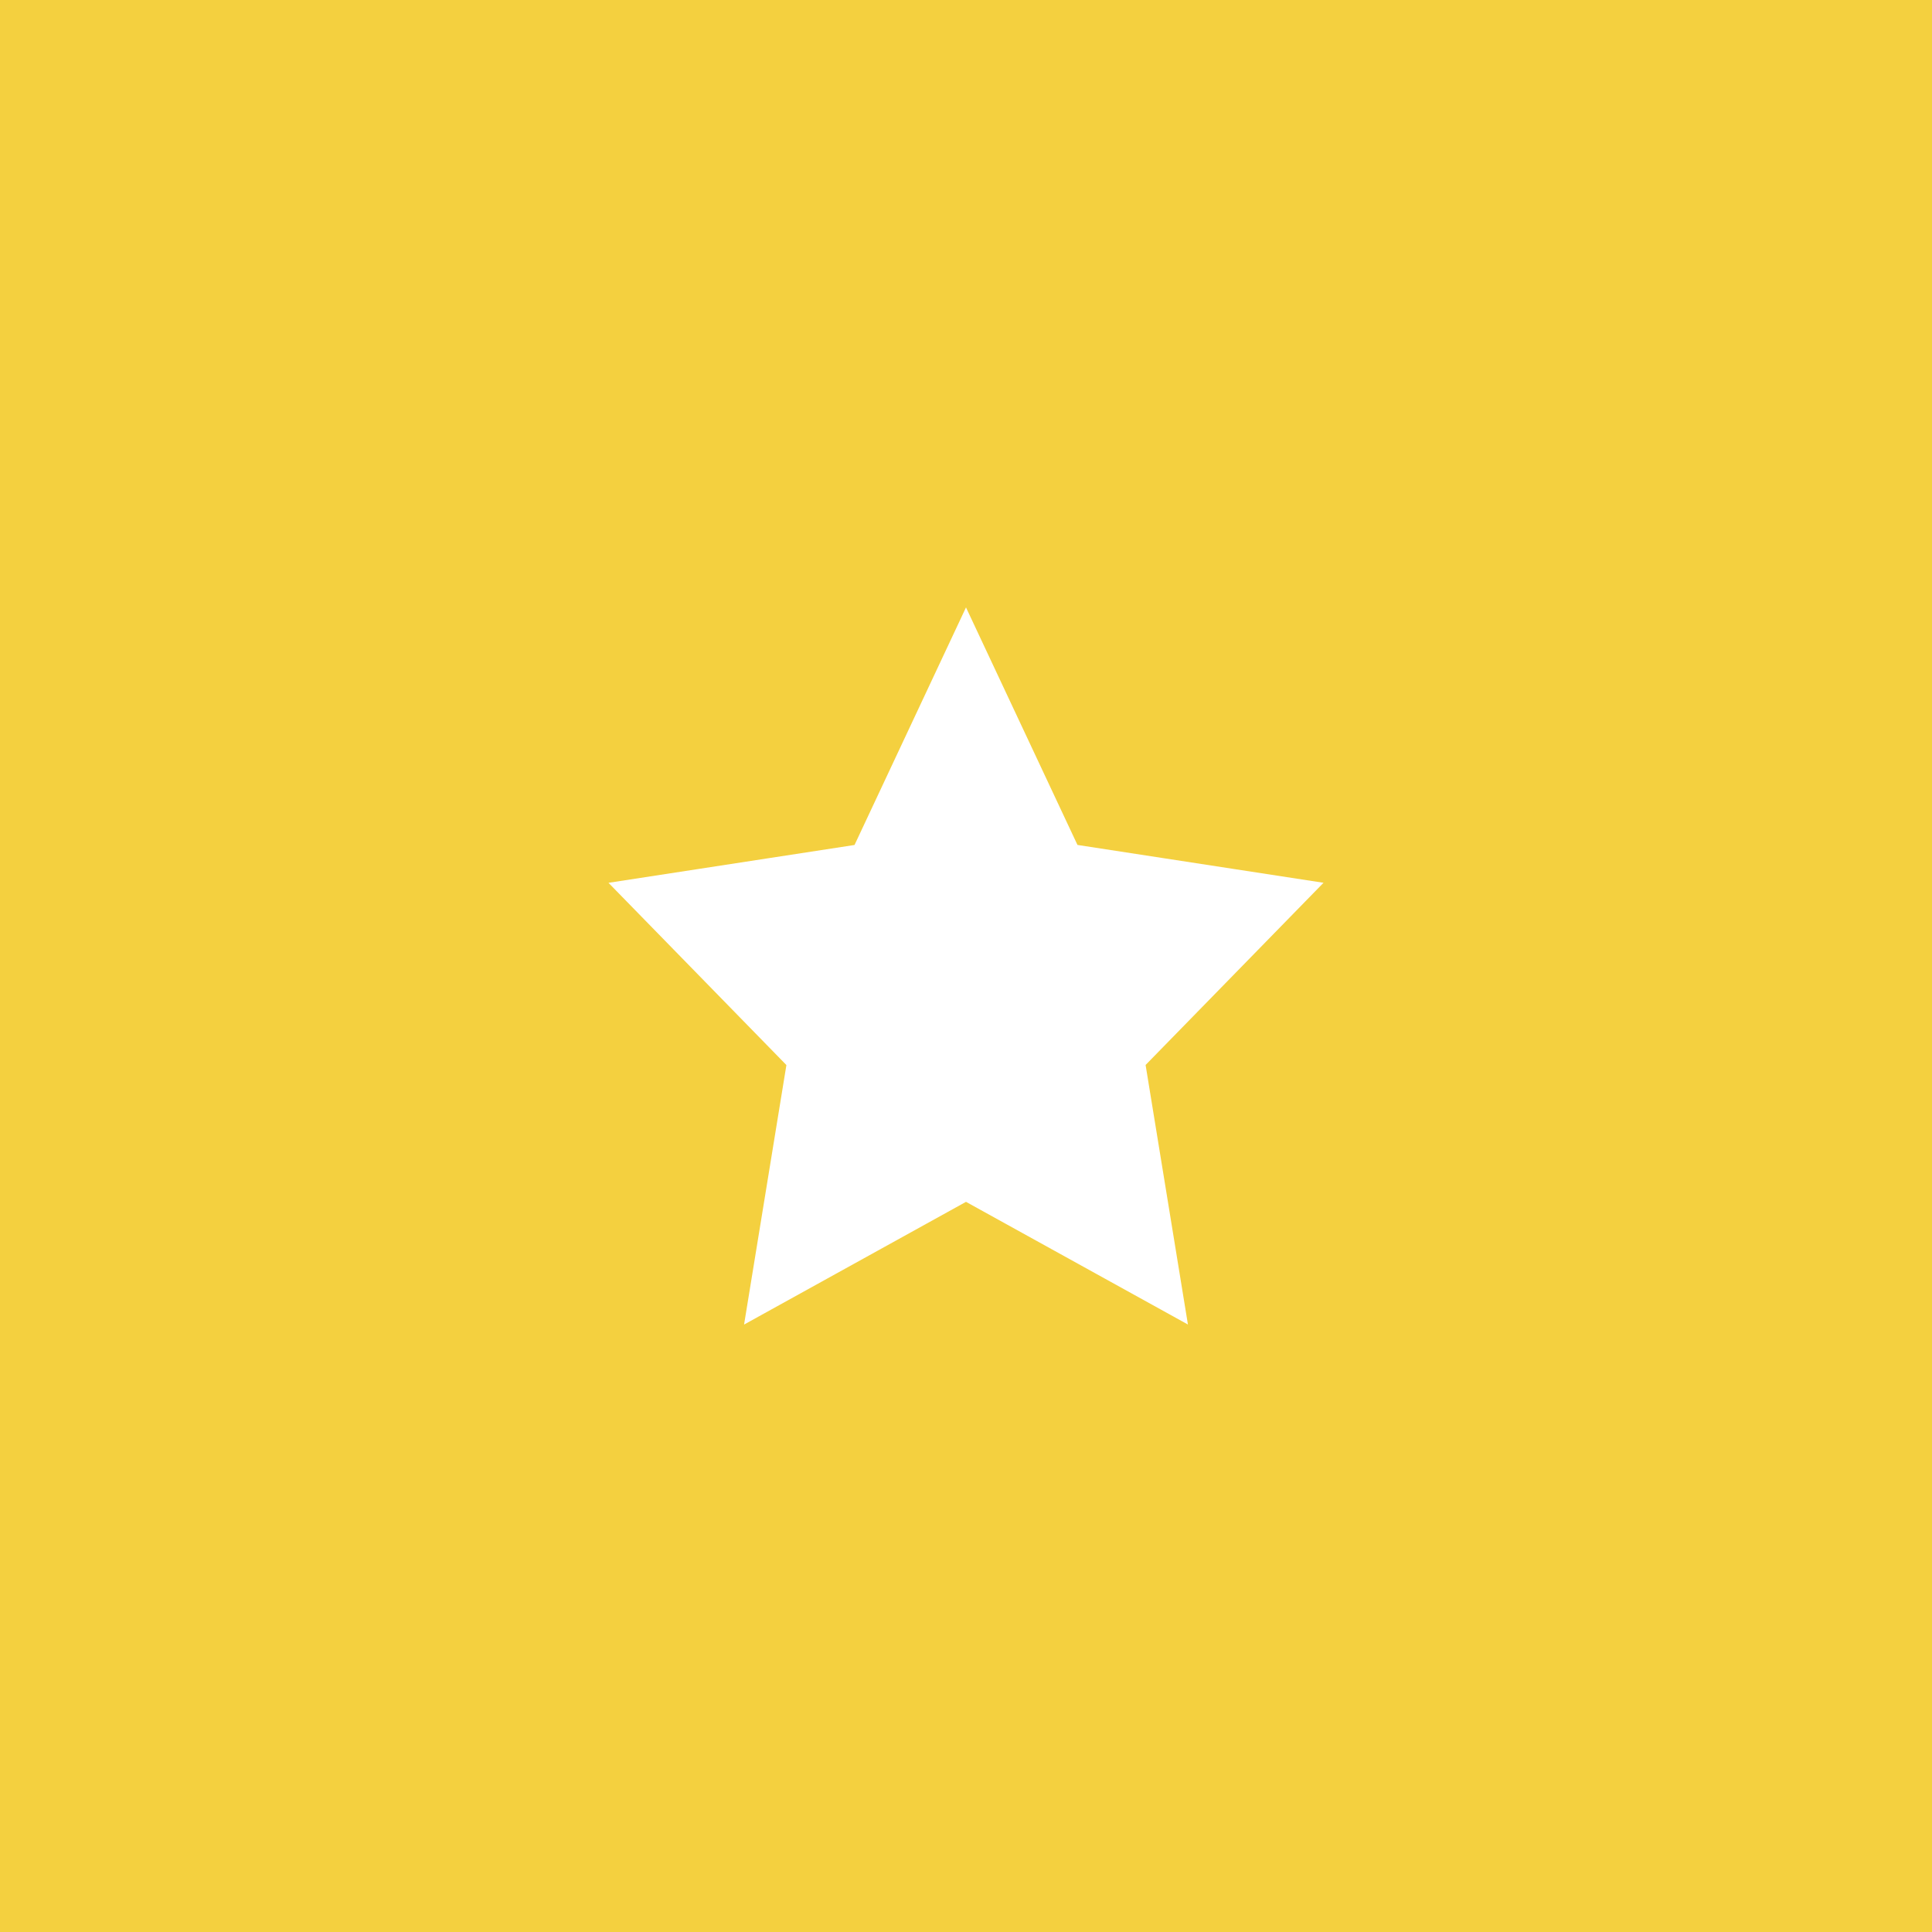 <svg xmlns="http://www.w3.org/2000/svg" fill="none" viewBox="0 0 48 48">
  <path fill="#F4D03F" d="M0 0h48v48H0z"/>
  <path fill="#fff" stroke="#fff" stroke-width="1.333" d="m24 16.66 2.317 4.937 5.183.797-3.75 3.84.885 5.426L24 29.098l-4.635 2.563.885-5.425-3.75-3.841 5.183-.797z"/>
</svg>
